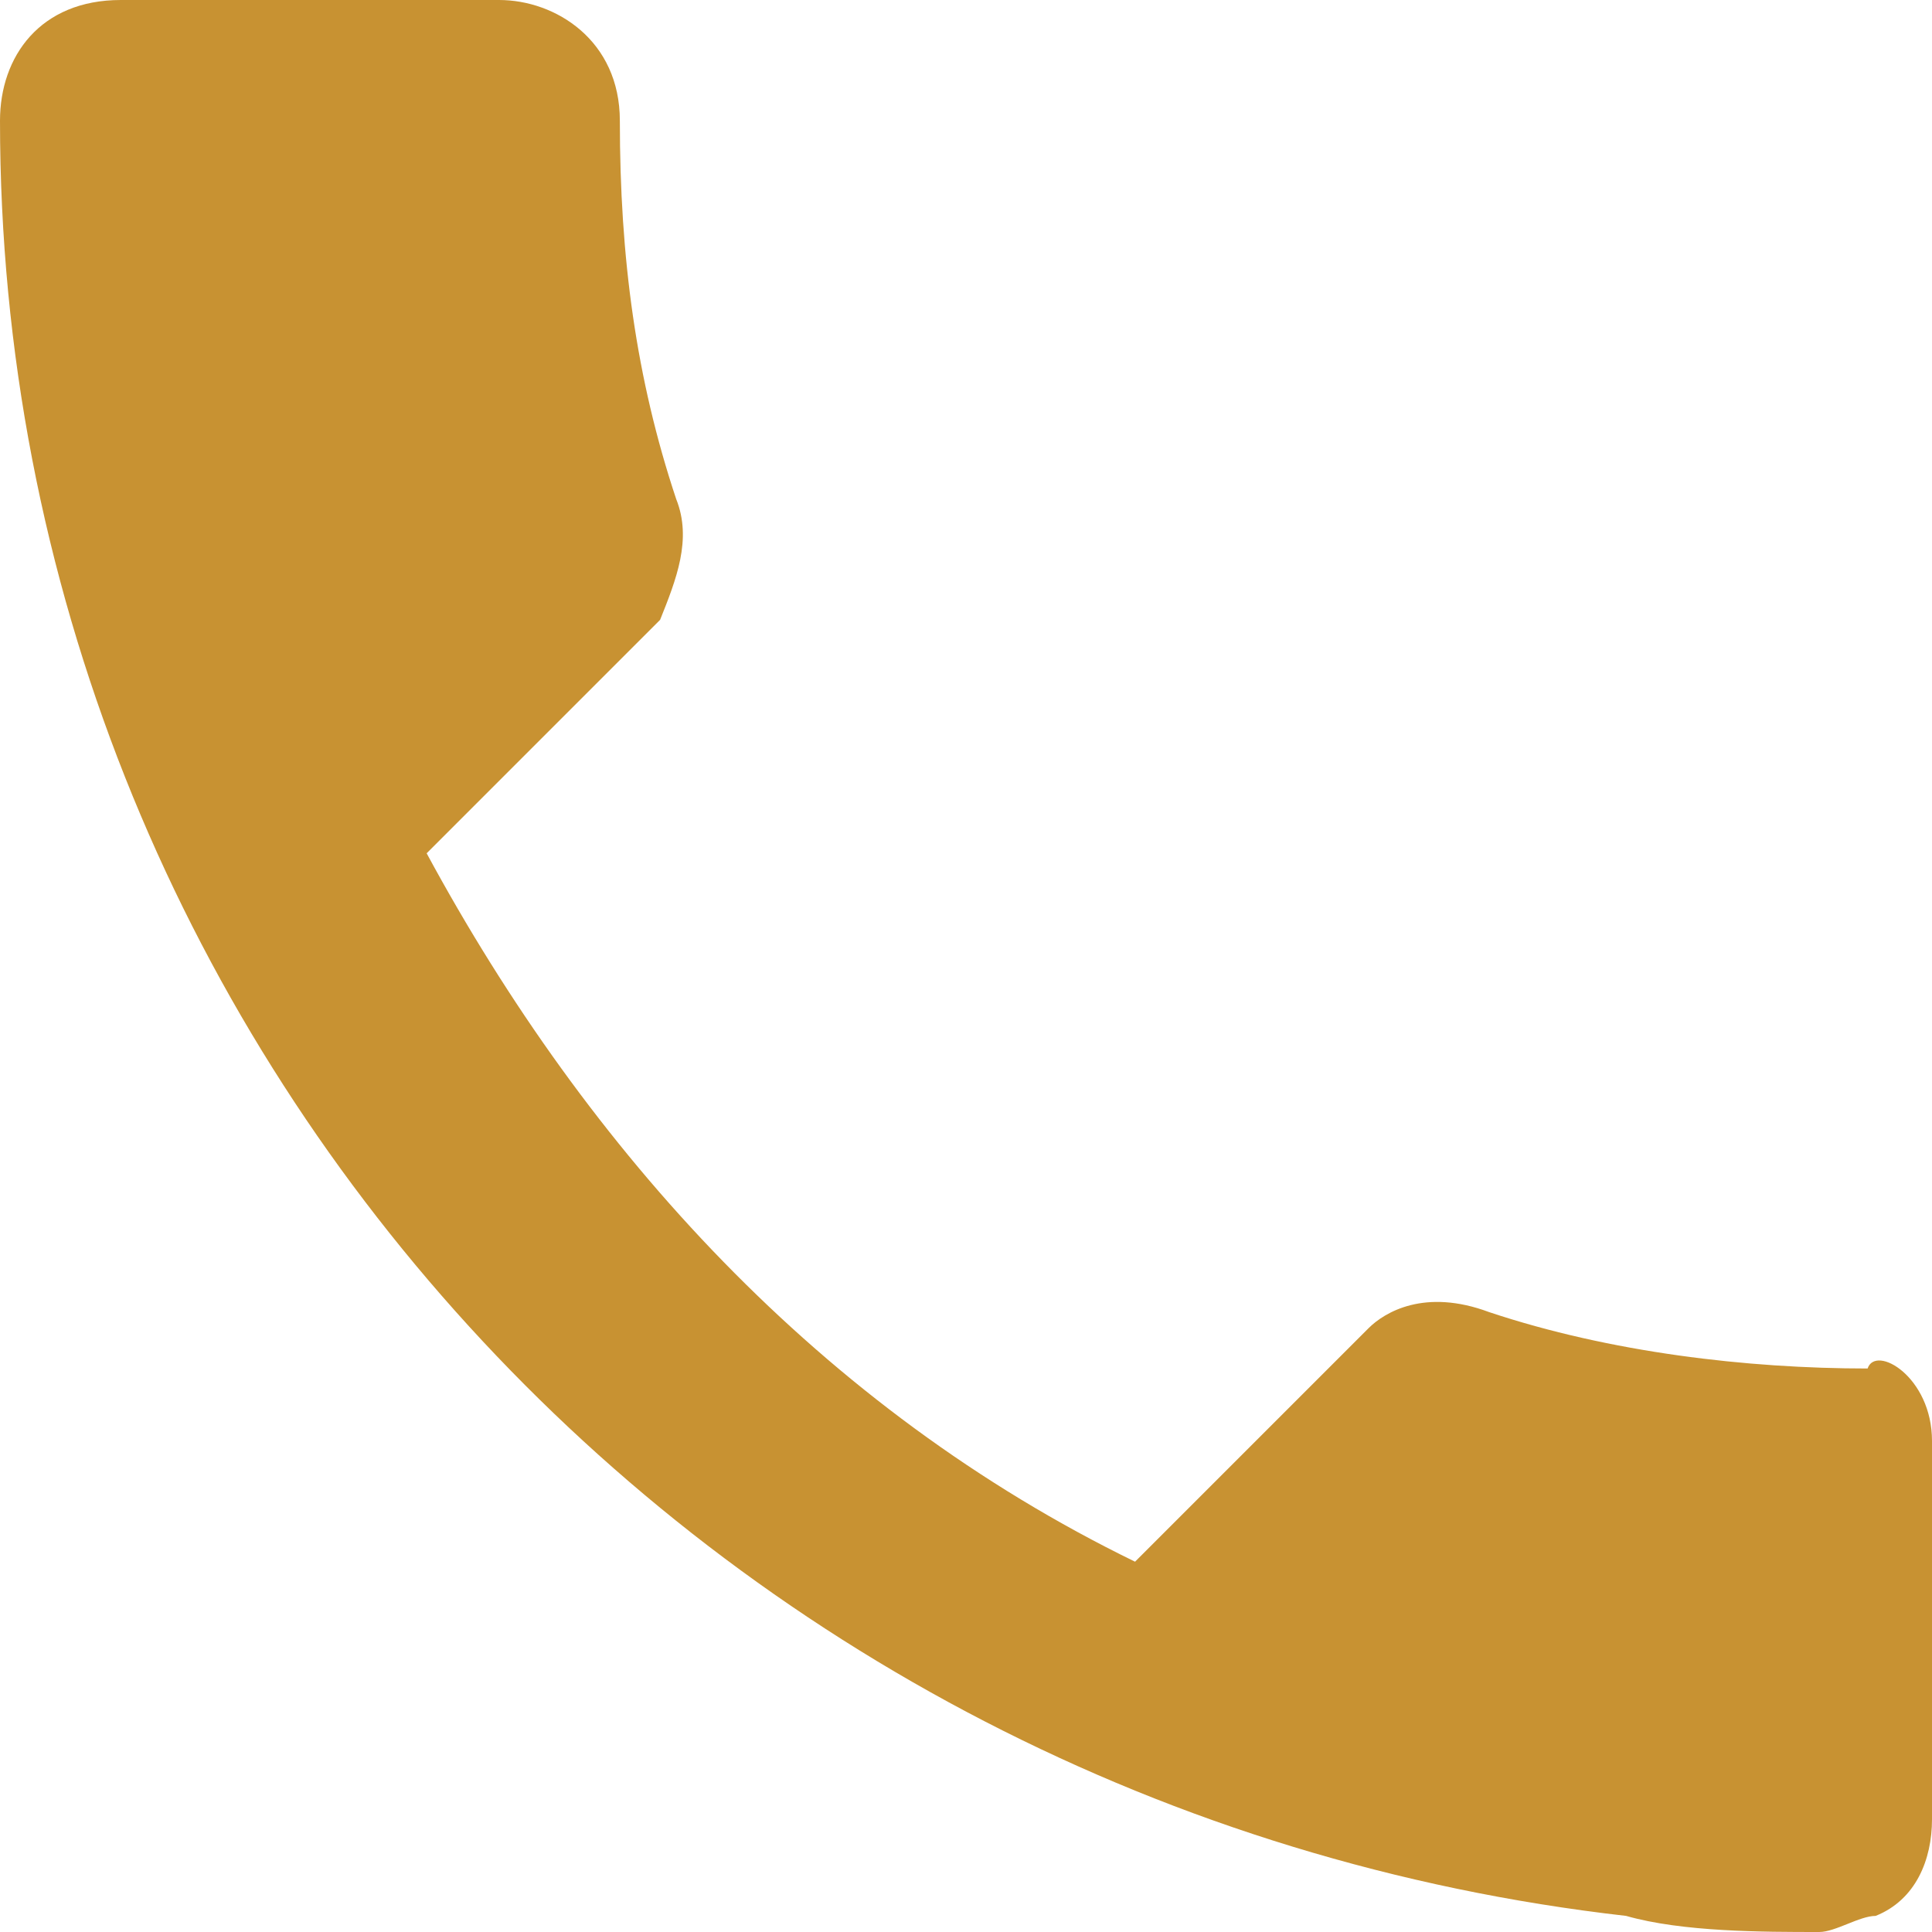 <?xml version="1.0" encoding="utf-8"?>
<!-- Generator: Adobe Illustrator 25.0.1, SVG Export Plug-In . SVG Version: 6.00 Build 0)  -->
<svg version="1.1" id="Layer_1" xmlns="http://www.w3.org/2000/svg" xmlns:xlink="http://www.w3.org/1999/xlink" x="0px" y="0px"
	 viewBox="0 0 24 24" style="enable-background:new 0 0 24 24;" xml:space="preserve">
<style type="text/css">
	.st0{fill:#C89232;}
</style>
<path class="st0" d="M24,17.9v4.7c0,0.5-0.2,1-0.7,1.2c-0.2,0-0.5,0.2-0.7,0.2c-0.7,0-1.7,0-2.4-0.2C8.8,22.5,0,13,0,1.5
	C0,0.7,0.5,0,1.5,0h4.7c0.7,0,1.5,0.5,1.5,1.5c0,1.7,0.2,3.2,0.7,4.7c0.2,0.5,0,1-0.2,1.5l-2.9,2.9c2,3.7,4.9,6.9,8.8,8.8l2.9-2.9
	c0.2-0.2,0.7-0.5,1.5-0.2c1.5,0.5,3.2,0.7,4.7,0.7C23.3,16.7,24,17.1,24,17.9z"/>
</svg>
